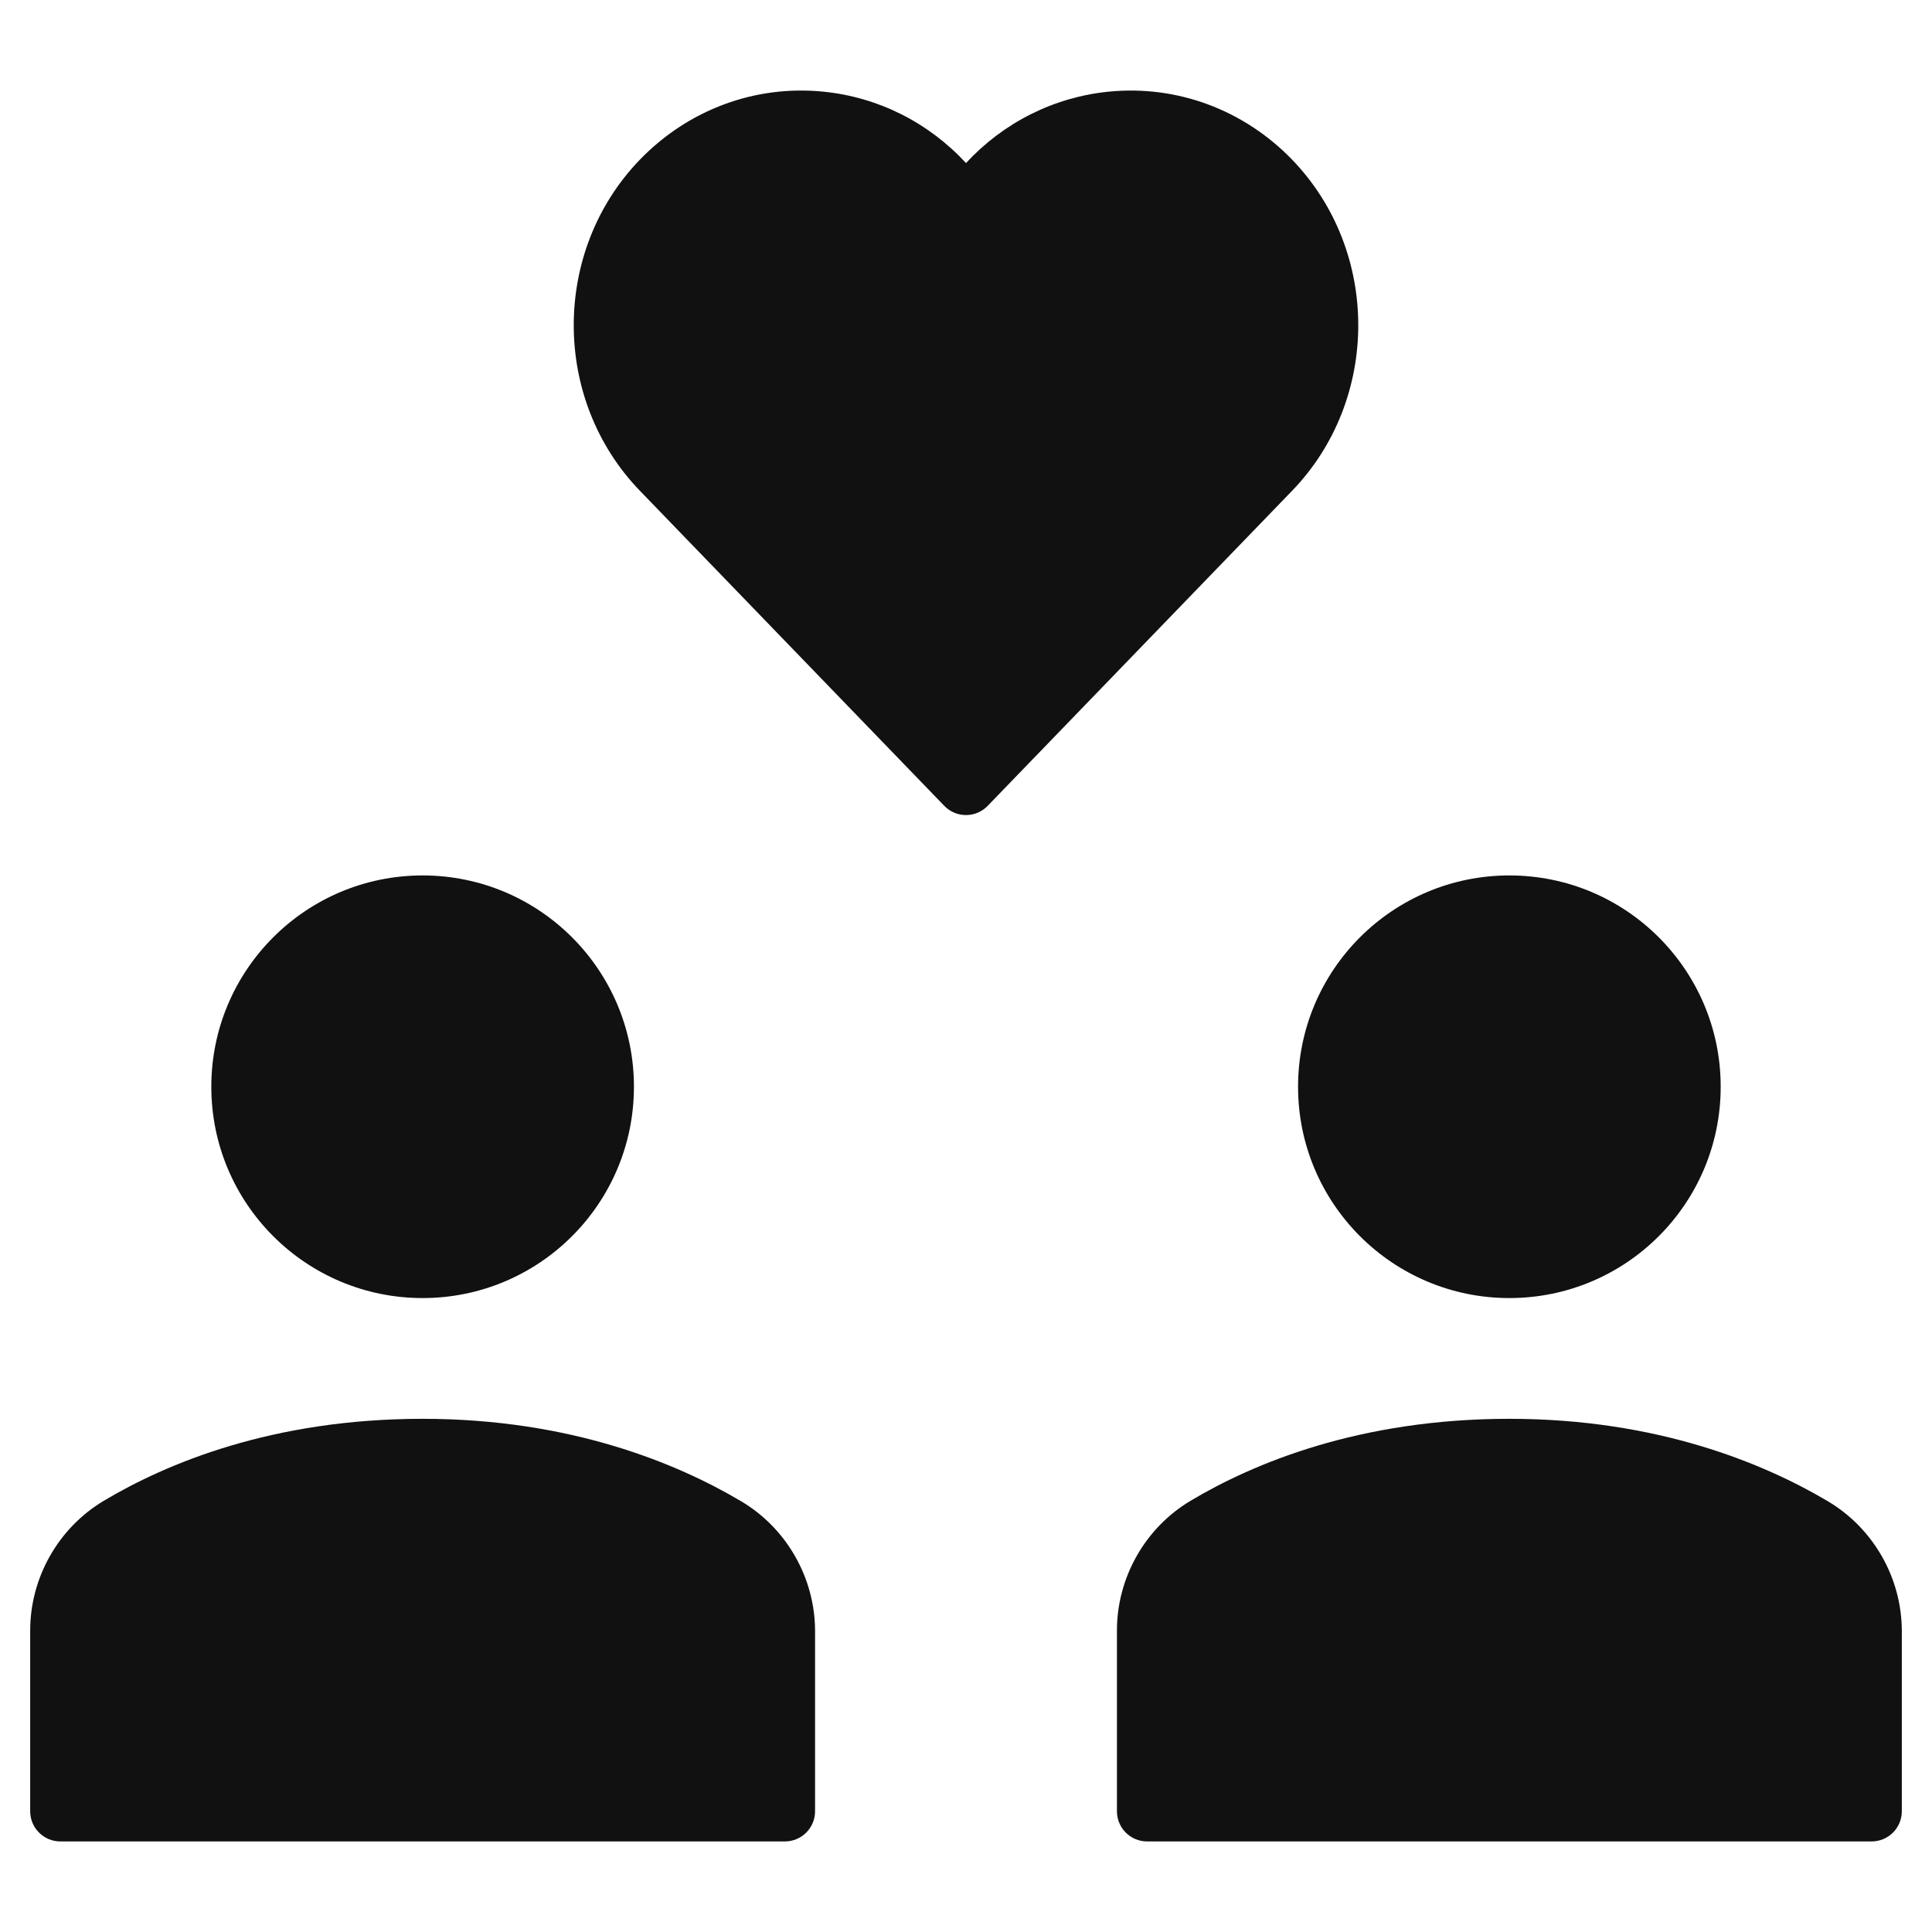 <svg xmlns="http://www.w3.org/2000/svg" viewBox="0 0 64 64" width="64" height="64"><g class="nc-icon-wrapper" stroke="none" fill="#111111"><path data-color="color-2" d="M42.802,5.288c-1.601-1.655-3.815-2.476-6.072-2.252C34.905,3.218,33.24,4.062,32,5.401 c-1.239-1.34-2.905-2.184-4.729-2.365c-2.256-0.226-4.473,0.597-6.073,2.252c-2.923,3.025-2.923,7.946,0,10.97L31.28,26.694 C31.468,26.89,31.728,27,31.999,27c0.271,0,0.531-0.11,0.719-0.305l10.084-10.437C45.725,13.234,45.725,8.313,42.802,5.288z"></path> <circle fill="#111111" cx="50" cy="36" r="7"></circle> <circle fill="#111111" cx="14" cy="36" r="7"></circle> <path fill="#111111" d="M24.542,49.726C22.441,48.482,18.907,47,14,47c-4.972,0-8.489,1.478-10.564,2.717 C1.934,50.613,1,52.26,1,54.014V60c0,0.553,0.448,1,1,1h24c0.552,0,1-0.447,1-1v-5.965C27,52.273,26.058,50.621,24.542,49.726z"></path> <path fill="#111111" d="M60.542,49.726C58.441,48.482,54.907,47,50,47c-4.972,0-8.489,1.478-10.564,2.717 C37.934,50.613,37,52.26,37,54.014V60c0,0.553,0.448,1,1,1h24c0.552,0,1-0.447,1-1v-5.965C63,52.273,62.058,50.621,60.542,49.726z"></path></g></svg>